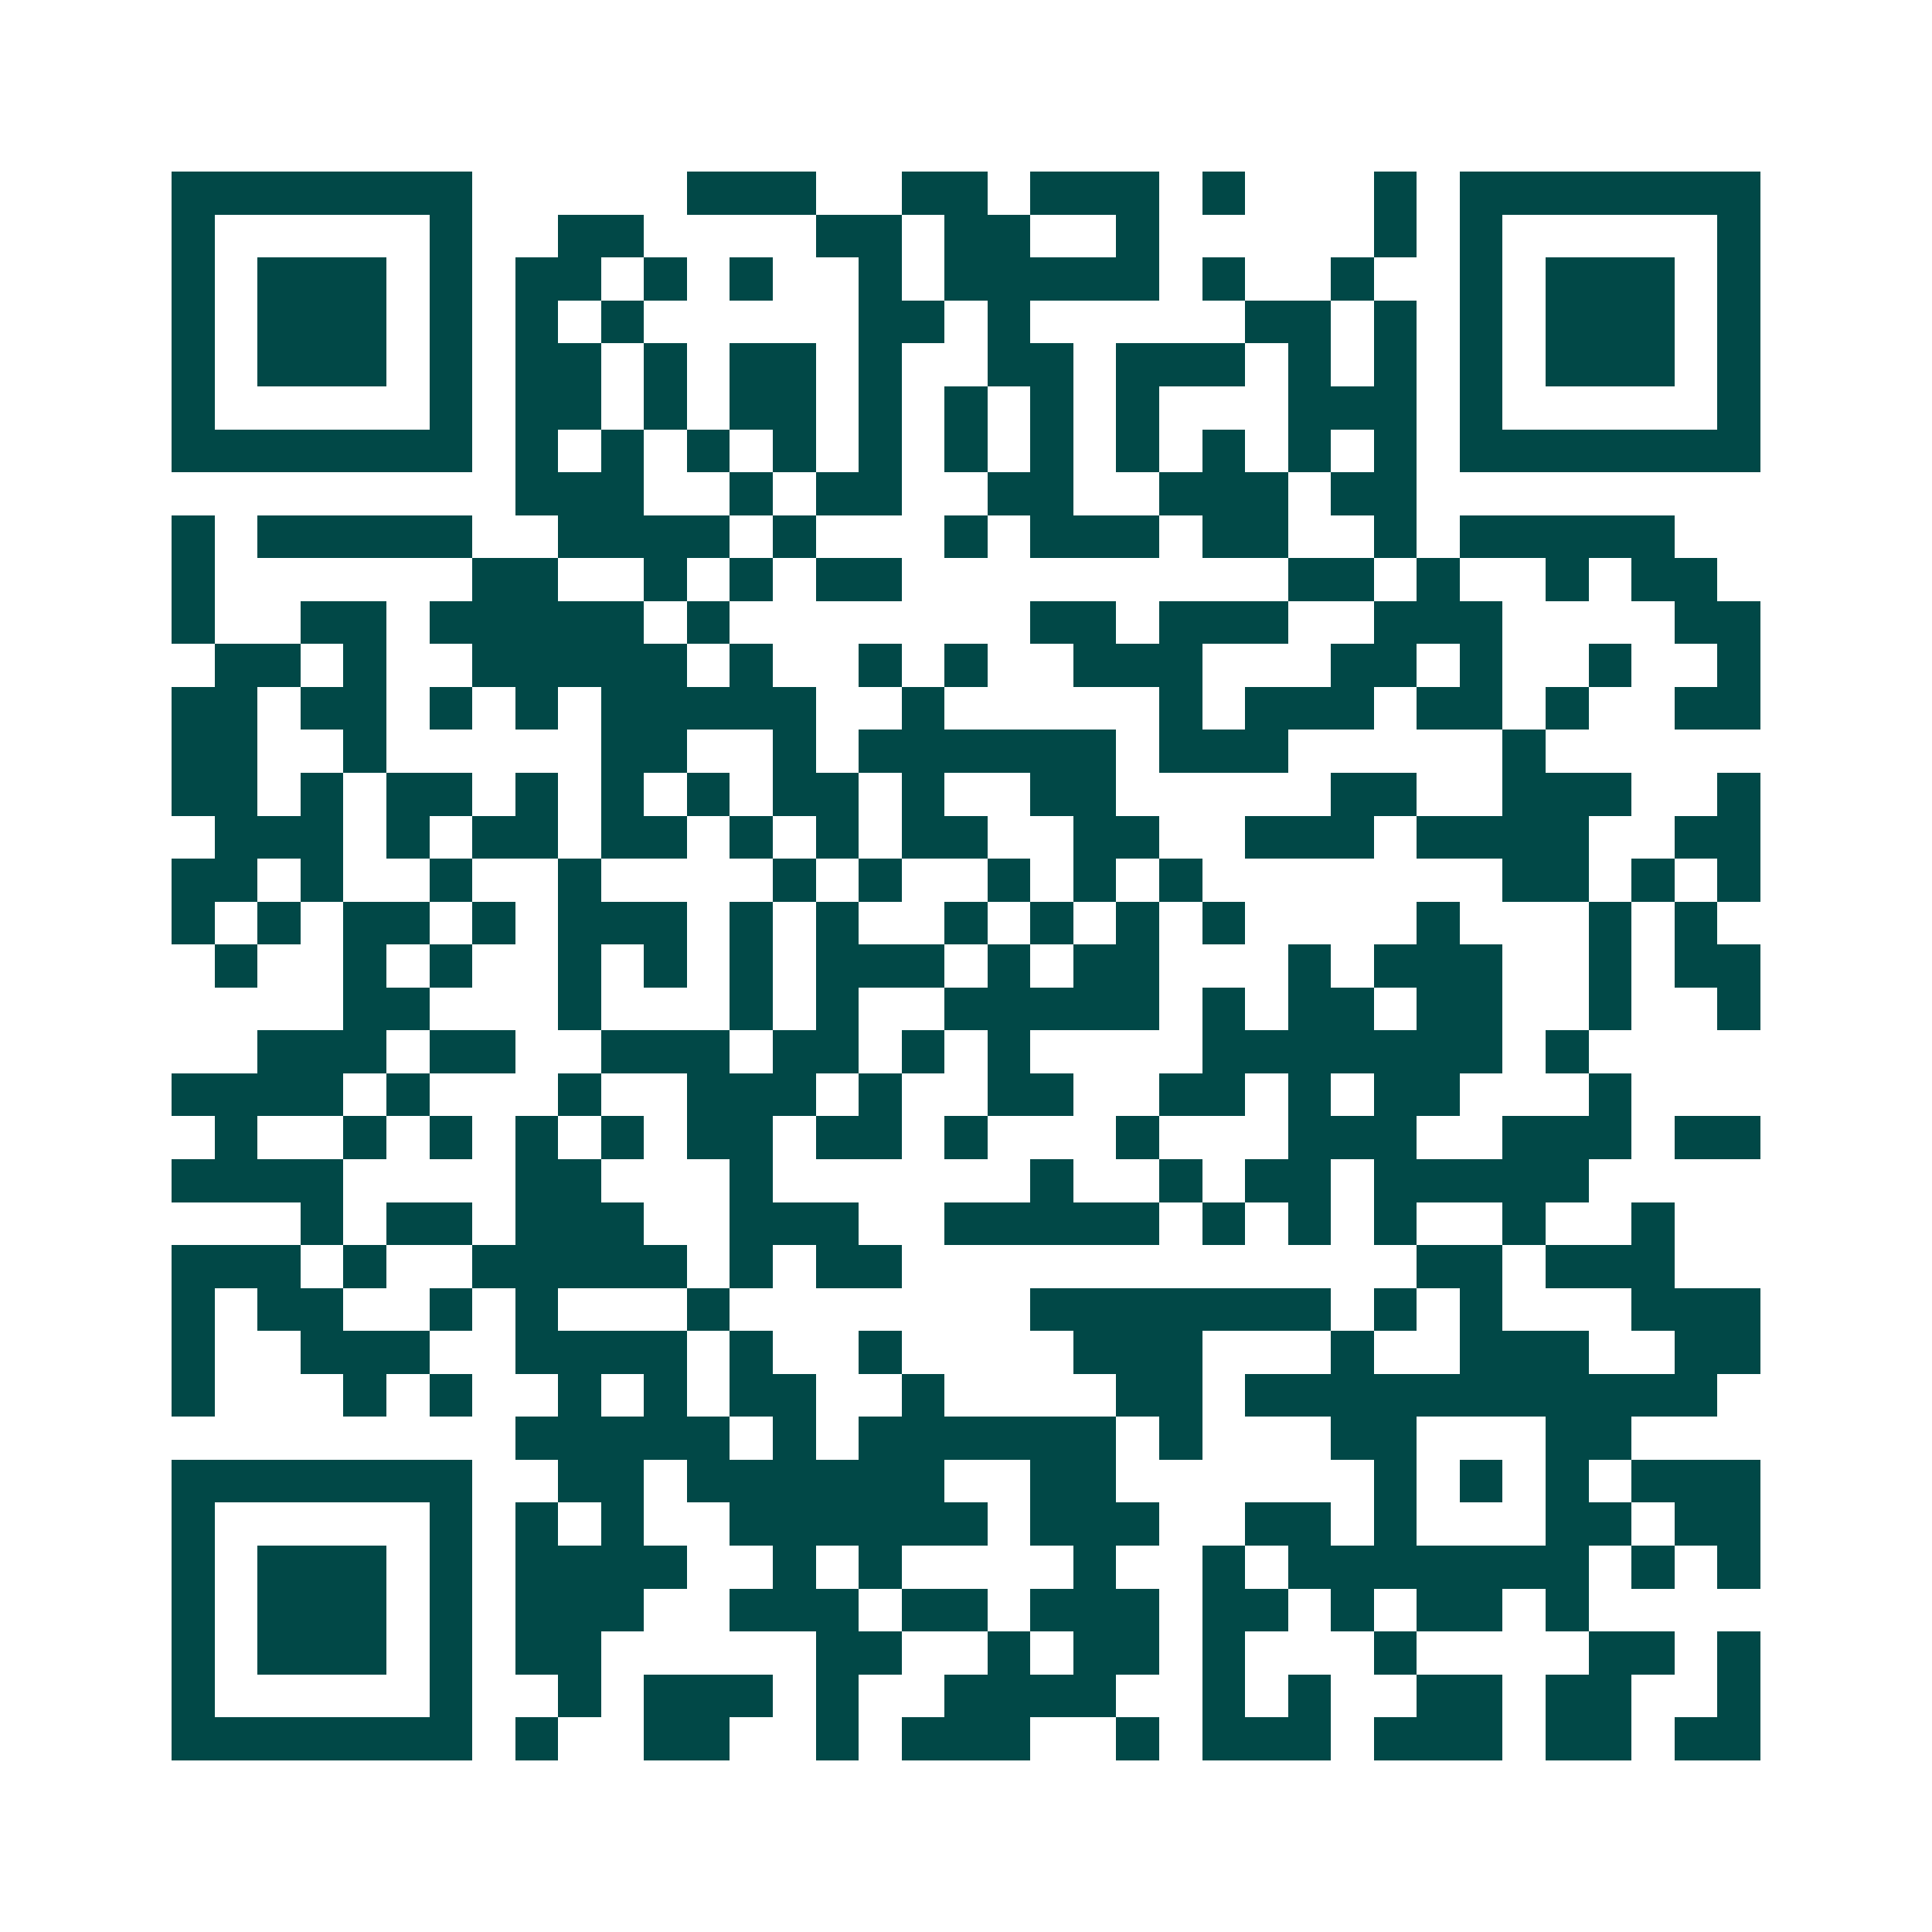 <svg xmlns="http://www.w3.org/2000/svg" width="200" height="200" viewBox="0 0 45 45" shape-rendering="crispEdges"><path fill="#ffffff" d="M0 0h45v45H0z"/><path stroke="#014847" d="M4 4.5h7m5 0h3m2 0h2m1 0h3m1 0h1m3 0h1m1 0h7M4 5.5h1m5 0h1m2 0h2m4 0h2m1 0h2m2 0h1m5 0h1m1 0h1m5 0h1M4 6.5h1m1 0h3m1 0h1m1 0h2m1 0h1m1 0h1m2 0h1m1 0h5m1 0h1m2 0h1m2 0h1m1 0h3m1 0h1M4 7.5h1m1 0h3m1 0h1m1 0h1m1 0h1m5 0h2m1 0h1m5 0h2m1 0h1m1 0h1m1 0h3m1 0h1M4 8.5h1m1 0h3m1 0h1m1 0h2m1 0h1m1 0h2m1 0h1m2 0h2m1 0h3m1 0h1m1 0h1m1 0h1m1 0h3m1 0h1M4 9.5h1m5 0h1m1 0h2m1 0h1m1 0h2m1 0h1m1 0h1m1 0h1m1 0h1m3 0h3m1 0h1m5 0h1M4 10.5h7m1 0h1m1 0h1m1 0h1m1 0h1m1 0h1m1 0h1m1 0h1m1 0h1m1 0h1m1 0h1m1 0h1m1 0h7M12 11.5h3m2 0h1m1 0h2m2 0h2m2 0h3m1 0h2M4 12.5h1m1 0h5m2 0h4m1 0h1m3 0h1m1 0h3m1 0h2m2 0h1m1 0h5M4 13.5h1m6 0h2m2 0h1m1 0h1m1 0h2m9 0h2m1 0h1m2 0h1m1 0h2M4 14.5h1m2 0h2m1 0h5m1 0h1m7 0h2m1 0h3m2 0h3m4 0h2M5 15.5h2m1 0h1m2 0h5m1 0h1m2 0h1m1 0h1m2 0h3m3 0h2m1 0h1m2 0h1m2 0h1M4 16.5h2m1 0h2m1 0h1m1 0h1m1 0h5m2 0h1m5 0h1m1 0h3m1 0h2m1 0h1m2 0h2M4 17.5h2m2 0h1m5 0h2m2 0h1m1 0h6m1 0h3m5 0h1M4 18.5h2m1 0h1m1 0h2m1 0h1m1 0h1m1 0h1m1 0h2m1 0h1m2 0h2m5 0h2m2 0h3m2 0h1M5 19.5h3m1 0h1m1 0h2m1 0h2m1 0h1m1 0h1m1 0h2m2 0h2m2 0h3m1 0h4m2 0h2M4 20.5h2m1 0h1m2 0h1m2 0h1m4 0h1m1 0h1m2 0h1m1 0h1m1 0h1m7 0h2m1 0h1m1 0h1M4 21.5h1m1 0h1m1 0h2m1 0h1m1 0h3m1 0h1m1 0h1m2 0h1m1 0h1m1 0h1m1 0h1m4 0h1m3 0h1m1 0h1M5 22.5h1m2 0h1m1 0h1m2 0h1m1 0h1m1 0h1m1 0h3m1 0h1m1 0h2m3 0h1m1 0h3m2 0h1m1 0h2M8 23.5h2m3 0h1m3 0h1m1 0h1m2 0h5m1 0h1m1 0h2m1 0h2m2 0h1m2 0h1M6 24.5h3m1 0h2m2 0h3m1 0h2m1 0h1m1 0h1m4 0h7m1 0h1M4 25.5h4m1 0h1m3 0h1m2 0h3m1 0h1m2 0h2m2 0h2m1 0h1m1 0h2m3 0h1M5 26.5h1m2 0h1m1 0h1m1 0h1m1 0h1m1 0h2m1 0h2m1 0h1m3 0h1m3 0h3m2 0h3m1 0h2M4 27.5h4m4 0h2m3 0h1m6 0h1m2 0h1m1 0h2m1 0h5M7 28.5h1m1 0h2m1 0h3m2 0h3m2 0h5m1 0h1m1 0h1m1 0h1m2 0h1m2 0h1M4 29.5h3m1 0h1m2 0h5m1 0h1m1 0h2m12 0h2m1 0h3M4 30.5h1m1 0h2m2 0h1m1 0h1m3 0h1m7 0h7m1 0h1m1 0h1m3 0h3M4 31.5h1m2 0h3m2 0h4m1 0h1m2 0h1m4 0h3m3 0h1m2 0h3m2 0h2M4 32.5h1m3 0h1m1 0h1m2 0h1m1 0h1m1 0h2m2 0h1m4 0h2m1 0h11M12 33.5h5m1 0h1m1 0h6m1 0h1m3 0h2m3 0h2M4 34.5h7m2 0h2m1 0h6m2 0h2m6 0h1m1 0h1m1 0h1m1 0h3M4 35.5h1m5 0h1m1 0h1m1 0h1m2 0h6m1 0h3m2 0h2m1 0h1m3 0h2m1 0h2M4 36.5h1m1 0h3m1 0h1m1 0h4m2 0h1m1 0h1m4 0h1m2 0h1m1 0h7m1 0h1m1 0h1M4 37.5h1m1 0h3m1 0h1m1 0h3m2 0h3m1 0h2m1 0h3m1 0h2m1 0h1m1 0h2m1 0h1M4 38.5h1m1 0h3m1 0h1m1 0h2m5 0h2m2 0h1m1 0h2m1 0h1m3 0h1m4 0h2m1 0h1M4 39.5h1m5 0h1m2 0h1m1 0h3m1 0h1m2 0h4m2 0h1m1 0h1m2 0h2m1 0h2m2 0h1M4 40.5h7m1 0h1m2 0h2m2 0h1m1 0h3m2 0h1m1 0h3m1 0h3m1 0h2m1 0h2"/></svg>
